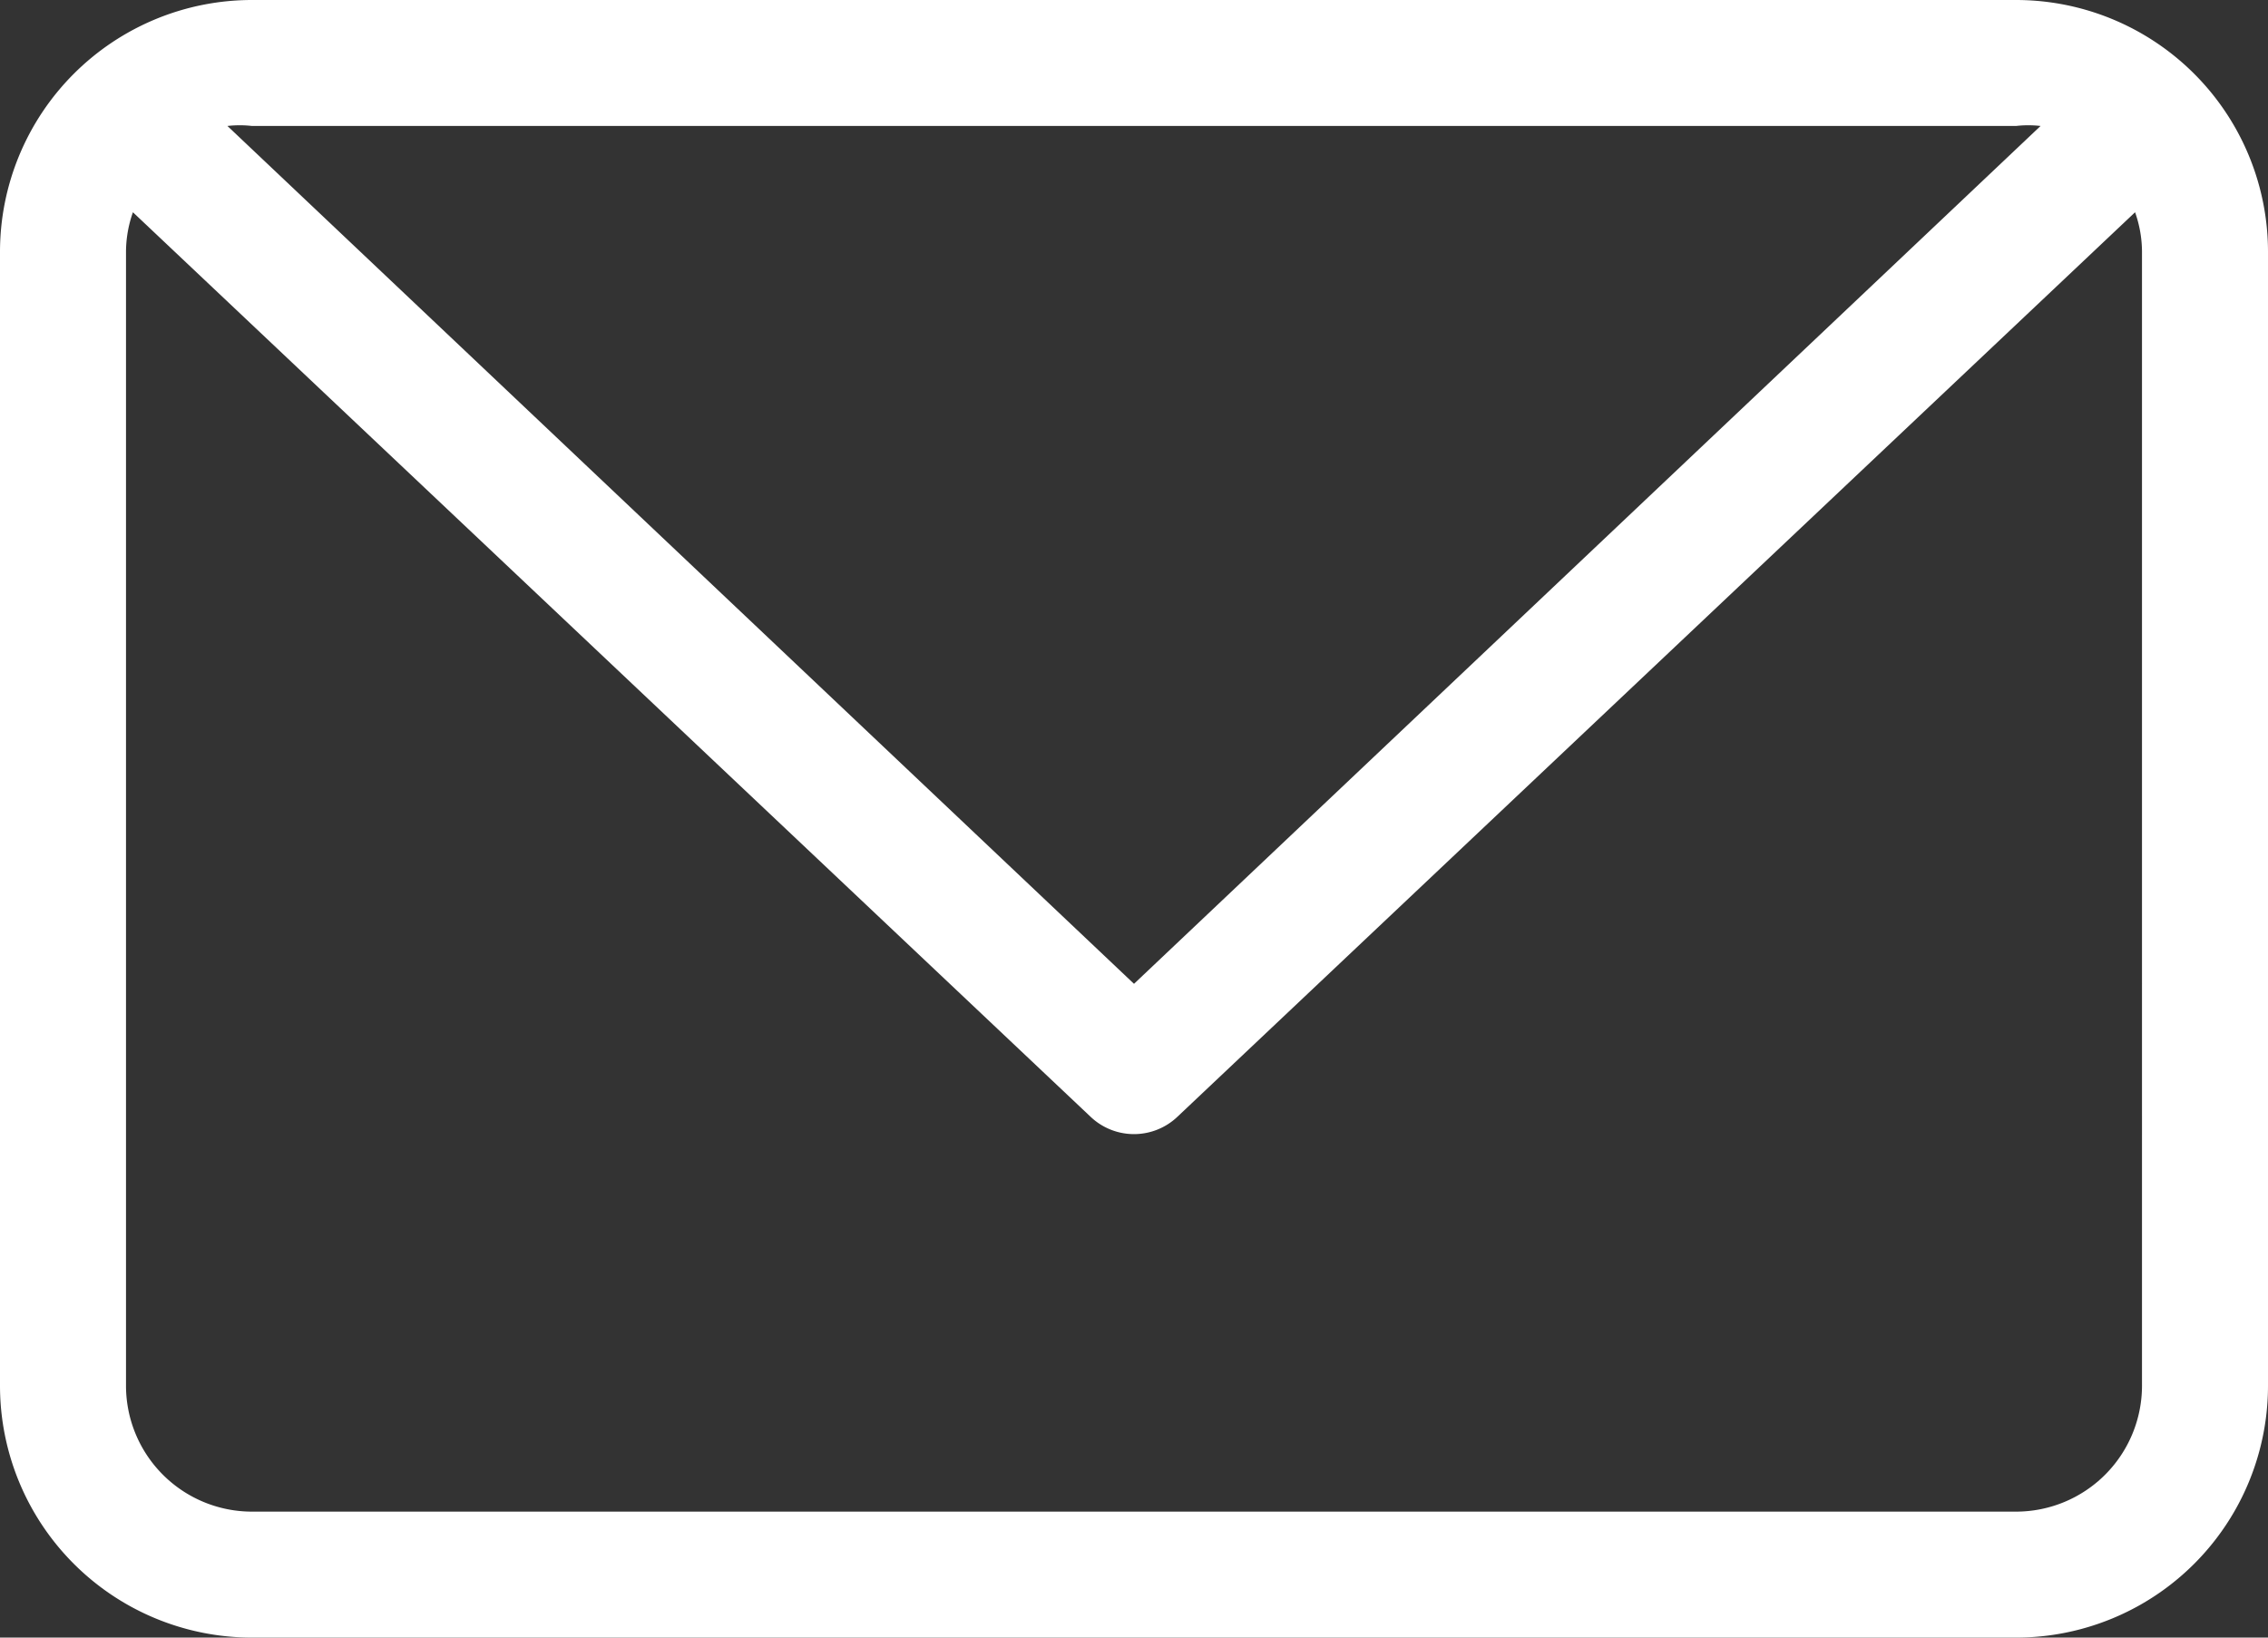 <svg xmlns="http://www.w3.org/2000/svg" viewBox="0 0 36 26"><rect x="0" y="0" width="36" height="26" fill="#333333" stroke="none"/><defs><style>.cls-1{fill:#fff;}</style></defs><title>foot_icon_02</title><g id="レイヤー_2" data-name="レイヤー 2"><g id="レイヤー_1-2" data-name="レイヤー 1"><path class="cls-1" d="M32,0H4A4,4,0,0,0,0,4V22a4,4,0,0,0,4,4H32a4,4,0,0,0,4-4V4A4,4,0,0,0,32,0Zm0,2a1.72,1.72,0,0,1,.39,0L18,15.62,3.61,2A1.72,1.72,0,0,1,4,2Zm2,20a2,2,0,0,1-2,2H4a2,2,0,0,1-2-2V4a1.9,1.9,0,0,1,.11-.63l15.2,14.36a1,1,0,0,0,1.38,0L33.89,3.37A1.9,1.9,0,0,1,34,4Z"/></g></g></svg>